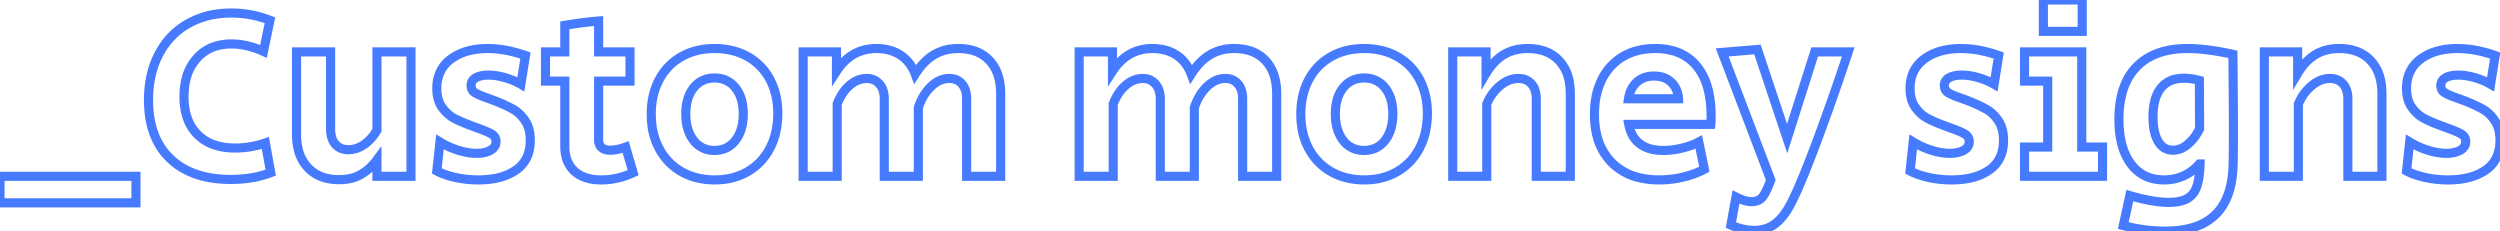 <svg width="238.119" height="22.011" viewBox="0 0 238.119 22.011" xmlns="http://www.w3.org/2000/svg"><g id="svgGroup" stroke-linecap="round" fill-rule="evenodd" font-size="9pt" stroke="#477bff" stroke-width="0.23mm" fill="none" style="stroke:#477bff;stroke-width:0.23mm;fill:none"><path d="M 76.498 16.79 L 76.498 4.945 L 79.672 4.945 L 79.672 6.785 Q 81.075 4.623 83.467 4.623 A 4.859 4.859 0 0 1 84.577 4.744 A 3.67 3.67 0 0 1 85.778 5.256 Q 86.733 5.888 87.17 7.061 A 7.061 7.061 0 0 1 87.849 6.153 Q 88.27 5.68 88.735 5.362 A 4.049 4.049 0 0 1 88.975 5.21 A 4.285 4.285 0 0 1 90.753 4.647 A 5.301 5.301 0 0 1 91.264 4.623 A 5.139 5.139 0 0 1 92.503 4.764 A 3.477 3.477 0 0 1 94.243 5.762 Q 95.312 6.9 95.312 8.924 L 95.312 16.79 L 92.069 16.79 L 92.069 9.43 Q 92.069 8.734 91.813 8.269 A 1.597 1.597 0 0 0 91.62 7.993 A 1.474 1.474 0 0 0 90.598 7.483 A 2.067 2.067 0 0 0 90.413 7.475 A 2.276 2.276 0 0 0 89.135 7.875 A 3.261 3.261 0 0 0 88.665 8.257 Q 87.86 9.039 87.469 10.258 L 87.469 16.79 L 84.226 16.79 L 84.226 9.43 A 2.833 2.833 0 0 0 84.168 8.839 Q 84.062 8.345 83.766 8.004 A 1.511 1.511 0 0 0 82.664 7.478 A 2.081 2.081 0 0 0 82.547 7.475 A 2.298 2.298 0 0 0 81.317 7.838 A 3.105 3.105 0 0 0 80.949 8.108 A 3.765 3.765 0 0 0 80.235 8.926 Q 79.991 9.298 79.796 9.757 A 6.507 6.507 0 0 0 79.741 9.89 L 79.741 16.79 L 76.498 16.79 Z M 102.787 16.79 L 102.787 4.945 L 105.961 4.945 L 105.961 6.785 Q 107.364 4.623 109.756 4.623 A 4.859 4.859 0 0 1 110.866 4.744 A 3.67 3.67 0 0 1 112.067 5.256 Q 113.022 5.888 113.459 7.061 A 7.061 7.061 0 0 1 114.138 6.153 Q 114.559 5.68 115.024 5.362 A 4.049 4.049 0 0 1 115.264 5.21 A 4.285 4.285 0 0 1 117.042 4.647 A 5.301 5.301 0 0 1 117.553 4.623 A 5.139 5.139 0 0 1 118.792 4.764 A 3.477 3.477 0 0 1 120.532 5.762 Q 121.601 6.9 121.601 8.924 L 121.601 16.79 L 118.358 16.79 L 118.358 9.43 Q 118.358 8.734 118.102 8.269 A 1.597 1.597 0 0 0 117.909 7.993 A 1.474 1.474 0 0 0 116.887 7.483 A 2.067 2.067 0 0 0 116.702 7.475 A 2.276 2.276 0 0 0 115.424 7.875 A 3.261 3.261 0 0 0 114.954 8.257 Q 114.149 9.039 113.758 10.258 L 113.758 16.79 L 110.515 16.79 L 110.515 9.43 A 2.833 2.833 0 0 0 110.457 8.839 Q 110.351 8.345 110.055 8.004 A 1.511 1.511 0 0 0 108.953 7.478 A 2.081 2.081 0 0 0 108.836 7.475 A 2.298 2.298 0 0 0 107.606 7.838 A 3.105 3.105 0 0 0 107.238 8.108 A 3.765 3.765 0 0 0 106.524 8.926 Q 106.28 9.298 106.085 9.757 A 6.507 6.507 0 0 0 106.03 9.89 L 106.03 16.79 L 102.787 16.79 Z M 164.864 21.436 L 165.347 18.768 Q 166.221 19.205 166.819 19.205 A 1.751 1.751 0 0 0 167.246 19.156 A 1.137 1.137 0 0 0 167.888 18.745 A 2.673 2.673 0 0 0 168.092 18.434 Q 168.292 18.083 168.509 17.533 A 14.255 14.255 0 0 0 168.659 17.135 L 164.036 4.991 L 167.394 4.715 L 170.223 13.202 L 172.845 4.945 L 176.042 4.945 Q 174.57 9.407 172.949 13.731 A 122.723 122.723 0 0 1 172.189 15.709 Q 171.154 18.329 170.492 19.551 A 10.646 10.646 0 0 1 170.43 19.665 Q 169.786 20.815 168.993 21.379 A 3.024 3.024 0 0 1 167.68 21.897 A 4.005 4.005 0 0 1 167.072 21.942 A 4.951 4.951 0 0 1 165.748 21.754 A 6.51 6.51 0 0 1 164.864 21.436 Z M 138.368 16.79 L 138.368 4.945 L 141.542 4.945 L 141.542 6.992 A 6.392 6.392 0 0 1 142.178 6.108 Q 142.67 5.539 143.244 5.198 Q 144.21 4.623 145.498 4.623 Q 147.407 4.623 148.488 5.762 A 3.758 3.758 0 0 1 149.387 7.413 Q 149.543 7.998 149.565 8.693 A 7.298 7.298 0 0 1 149.569 8.924 L 149.569 16.79 L 146.326 16.79 L 146.326 9.43 Q 146.326 8.725 146.056 8.256 A 1.594 1.594 0 0 0 145.866 7.993 A 1.514 1.514 0 0 0 144.883 7.49 A 2.134 2.134 0 0 0 144.624 7.475 A 2.505 2.505 0 0 0 143.349 7.831 A 3.437 3.437 0 0 0 142.876 8.165 A 4.413 4.413 0 0 0 141.653 9.815 A 5.162 5.162 0 0 0 141.611 9.913 L 141.611 16.79 L 138.368 16.79 Z M 215.671 16.79 L 215.671 4.945 L 218.845 4.945 L 218.845 6.992 A 6.392 6.392 0 0 1 219.481 6.108 Q 219.973 5.539 220.547 5.198 Q 221.513 4.623 222.801 4.623 Q 224.71 4.623 225.791 5.762 A 3.758 3.758 0 0 1 226.69 7.413 Q 226.846 7.998 226.868 8.693 A 7.298 7.298 0 0 1 226.872 8.924 L 226.872 16.79 L 223.629 16.79 L 223.629 9.43 Q 223.629 8.725 223.359 8.256 A 1.594 1.594 0 0 0 223.169 7.993 A 1.514 1.514 0 0 0 222.186 7.49 A 2.134 2.134 0 0 0 221.927 7.475 A 2.505 2.505 0 0 0 220.652 7.831 A 3.437 3.437 0 0 0 220.179 8.165 A 4.413 4.413 0 0 0 218.956 9.815 A 5.162 5.162 0 0 0 218.914 9.913 L 218.914 16.79 L 215.671 16.79 Z M 202.239 21.482 L 202.86 18.63 Q 205.068 19.274 206.54 19.274 A 6.015 6.015 0 0 0 207.212 19.239 Q 207.908 19.16 208.346 18.906 A 1.936 1.936 0 0 0 209.128 18.04 A 2.585 2.585 0 0 0 209.242 17.756 A 4.625 4.625 0 0 0 209.396 17.166 Q 209.518 16.539 209.551 15.674 A 15.334 15.334 0 0 0 209.553 15.617 L 209.484 15.617 Q 208.84 16.353 207.989 16.744 Q 207.138 17.135 206.126 17.135 Q 204.102 17.135 202.964 15.606 Q 202.058 14.39 201.873 12.425 A 11.314 11.314 0 0 1 201.825 11.362 A 10.221 10.221 0 0 1 201.998 9.415 Q 202.366 7.52 203.516 6.348 Q 205.206 4.623 208.357 4.623 Q 209.748 4.623 211.544 4.947 A 30.21 30.21 0 0 1 212.681 5.175 Q 212.716 8.803 212.724 11.055 A 343.877 343.877 0 0 1 212.727 12.305 A 328.149 328.149 0 0 1 212.726 13.308 Q 212.721 14.714 212.704 15.525 Q 212.658 18.791 211.06 20.401 A 5.004 5.004 0 0 1 209.058 21.608 Q 208.267 21.872 207.301 21.963 A 11.313 11.313 0 0 1 206.241 22.011 Q 204.194 22.011 202.239 21.482 Z M 28.244 12.811 L 28.244 4.945 L 31.487 4.945 L 31.487 12.282 Q 31.487 13.225 31.947 13.743 A 1.514 1.514 0 0 0 32.93 14.245 A 2.134 2.134 0 0 0 33.189 14.26 A 2.48 2.48 0 0 0 34.37 13.954 A 3.196 3.196 0 0 0 34.696 13.754 A 3.932 3.932 0 0 0 35.68 12.753 A 4.751 4.751 0 0 0 35.903 12.397 L 35.903 4.945 L 39.146 4.945 L 39.146 16.79 L 35.903 16.79 L 35.903 15.226 A 5.439 5.439 0 0 1 35.054 16.139 A 4.581 4.581 0 0 1 34.373 16.617 A 3.63 3.63 0 0 1 33.24 17.027 A 5.05 5.05 0 0 1 32.292 17.112 A 4.987 4.987 0 0 1 31.04 16.963 A 3.507 3.507 0 0 1 29.325 15.962 A 3.828 3.828 0 0 1 28.409 14.244 Q 28.259 13.654 28.245 12.956 A 7.236 7.236 0 0 1 28.244 12.811 Z M 25.714 1.932 L 25.093 4.899 Q 23.529 4.186 22.057 4.186 A 5.167 5.167 0 0 0 20.61 4.378 A 3.912 3.912 0 0 0 18.745 5.555 A 4.654 4.654 0 0 0 17.697 7.62 Q 17.529 8.335 17.526 9.173 A 8.447 8.447 0 0 0 17.526 9.2 A 6.724 6.724 0 0 0 17.676 10.667 Q 17.966 11.963 18.814 12.811 Q 20.088 14.085 22.328 14.099 A 7.994 7.994 0 0 0 22.379 14.099 Q 23.874 14.099 25.277 13.616 L 25.783 16.445 A 9.54 9.54 0 0 1 23.627 16.983 A 12.512 12.512 0 0 1 21.965 17.089 A 11.011 11.011 0 0 1 19.625 16.855 Q 17.573 16.409 16.215 15.111 Q 14.145 13.133 14.145 9.522 Q 14.145 7.061 15.123 5.175 Q 16.1 3.289 17.894 2.265 A 7.779 7.779 0 0 1 20.827 1.314 A 9.837 9.837 0 0 1 22.034 1.242 Q 23.943 1.242 25.714 1.932 Z M 41.607 16.284 L 41.906 13.524 A 7.573 7.573 0 0 0 43.383 14.223 A 8.568 8.568 0 0 0 43.631 14.306 A 6.743 6.743 0 0 0 44.545 14.53 A 5.145 5.145 0 0 0 45.402 14.605 Q 46.072 14.605 46.557 14.394 A 2.008 2.008 0 0 0 46.713 14.318 A 1.165 1.165 0 0 0 46.998 14.106 A 0.869 0.869 0 0 0 47.242 13.478 Q 47.242 13.041 46.874 12.799 A 2.436 2.436 0 0 0 46.648 12.671 Q 46.266 12.475 45.541 12.215 A 22.443 22.443 0 0 0 45.471 12.19 L 44.85 11.96 A 19.211 19.211 0 0 1 44.187 11.7 Q 43.878 11.572 43.617 11.448 A 8.418 8.418 0 0 1 43.24 11.258 A 3.035 3.035 0 0 1 42.56 10.754 A 4.125 4.125 0 0 1 42.113 10.235 Q 41.607 9.545 41.607 8.418 A 3.82 3.82 0 0 1 41.808 7.149 A 3.186 3.186 0 0 1 42.953 5.624 Q 44.298 4.623 46.46 4.623 A 9.79 9.79 0 0 1 48.603 4.871 A 12.601 12.601 0 0 1 50.048 5.29 L 49.611 8.027 A 6.174 6.174 0 0 0 48.615 7.561 A 7.467 7.467 0 0 0 48.104 7.395 A 6.471 6.471 0 0 0 47.248 7.207 A 4.995 4.995 0 0 0 46.529 7.153 A 3.716 3.716 0 0 0 46.064 7.18 Q 45.83 7.21 45.635 7.272 A 1.654 1.654 0 0 0 45.322 7.406 A 0.986 0.986 0 0 0 45.071 7.602 Q 44.878 7.816 44.873 8.127 A 1.031 1.031 0 0 0 44.873 8.142 Q 44.873 8.602 45.241 8.832 A 2.624 2.624 0 0 0 45.457 8.951 Q 45.828 9.137 46.483 9.361 Q 47.173 9.614 47.288 9.66 A 18.405 18.405 0 0 1 47.967 9.95 Q 48.297 10.099 48.578 10.245 A 9.01 9.01 0 0 1 48.898 10.419 A 3.104 3.104 0 0 1 49.657 11.037 A 4.044 4.044 0 0 1 50.025 11.511 A 2.733 2.733 0 0 1 50.402 12.395 Q 50.488 12.752 50.504 13.168 A 5.019 5.019 0 0 1 50.508 13.363 A 4.14 4.14 0 0 1 50.351 14.536 A 2.995 2.995 0 0 1 49.151 16.192 A 4.916 4.916 0 0 1 47.603 16.892 Q 46.696 17.135 45.563 17.135 Q 44.436 17.135 43.39 16.905 A 8.688 8.688 0 0 1 42.533 16.673 Q 42.021 16.504 41.607 16.284 Z M 181.93 16.284 L 182.229 13.524 A 7.573 7.573 0 0 0 183.706 14.223 A 8.568 8.568 0 0 0 183.954 14.306 A 6.743 6.743 0 0 0 184.868 14.53 A 5.145 5.145 0 0 0 185.725 14.605 Q 186.395 14.605 186.88 14.394 A 2.008 2.008 0 0 0 187.036 14.318 A 1.165 1.165 0 0 0 187.321 14.106 A 0.869 0.869 0 0 0 187.565 13.478 Q 187.565 13.041 187.197 12.799 A 2.436 2.436 0 0 0 186.971 12.671 Q 186.589 12.475 185.864 12.215 A 22.443 22.443 0 0 0 185.794 12.19 L 185.173 11.96 A 19.211 19.211 0 0 1 184.51 11.7 Q 184.201 11.572 183.94 11.448 A 8.418 8.418 0 0 1 183.563 11.258 A 3.035 3.035 0 0 1 182.883 10.754 A 4.125 4.125 0 0 1 182.436 10.235 Q 181.93 9.545 181.93 8.418 A 3.82 3.82 0 0 1 182.131 7.149 A 3.186 3.186 0 0 1 183.276 5.624 Q 184.621 4.623 186.783 4.623 A 9.79 9.79 0 0 1 188.926 4.871 A 12.601 12.601 0 0 1 190.371 5.29 L 189.934 8.027 A 6.174 6.174 0 0 0 188.938 7.561 A 7.467 7.467 0 0 0 188.427 7.395 A 6.471 6.471 0 0 0 187.571 7.207 A 4.995 4.995 0 0 0 186.852 7.153 A 3.716 3.716 0 0 0 186.387 7.18 Q 186.153 7.21 185.958 7.272 A 1.654 1.654 0 0 0 185.645 7.406 A 0.986 0.986 0 0 0 185.394 7.602 Q 185.201 7.816 185.196 8.127 A 1.031 1.031 0 0 0 185.196 8.142 Q 185.196 8.602 185.564 8.832 A 2.624 2.624 0 0 0 185.78 8.951 Q 186.151 9.137 186.806 9.361 Q 187.496 9.614 187.611 9.66 A 18.405 18.405 0 0 1 188.29 9.95 Q 188.62 10.099 188.901 10.245 A 9.01 9.01 0 0 1 189.221 10.419 A 3.104 3.104 0 0 1 189.98 11.037 A 4.044 4.044 0 0 1 190.348 11.511 A 2.733 2.733 0 0 1 190.725 12.395 Q 190.811 12.752 190.827 13.168 A 5.019 5.019 0 0 1 190.831 13.363 A 4.14 4.14 0 0 1 190.674 14.536 A 2.995 2.995 0 0 1 189.474 16.192 A 4.916 4.916 0 0 1 187.926 16.892 Q 187.019 17.135 185.886 17.135 Q 184.759 17.135 183.713 16.905 A 8.688 8.688 0 0 1 182.856 16.673 Q 182.344 16.504 181.93 16.284 Z M 229.218 16.284 L 229.517 13.524 A 7.573 7.573 0 0 0 230.994 14.223 A 8.568 8.568 0 0 0 231.242 14.306 A 6.743 6.743 0 0 0 232.156 14.53 A 5.145 5.145 0 0 0 233.013 14.605 Q 233.683 14.605 234.168 14.394 A 2.008 2.008 0 0 0 234.324 14.318 A 1.165 1.165 0 0 0 234.609 14.106 A 0.869 0.869 0 0 0 234.853 13.478 Q 234.853 13.041 234.485 12.799 A 2.436 2.436 0 0 0 234.259 12.671 Q 233.877 12.475 233.152 12.215 A 22.443 22.443 0 0 0 233.082 12.19 L 232.461 11.96 A 19.211 19.211 0 0 1 231.798 11.7 Q 231.489 11.572 231.228 11.448 A 8.418 8.418 0 0 1 230.851 11.258 A 3.035 3.035 0 0 1 230.171 10.754 A 4.125 4.125 0 0 1 229.724 10.235 Q 229.218 9.545 229.218 8.418 A 3.82 3.82 0 0 1 229.419 7.149 A 3.186 3.186 0 0 1 230.564 5.624 Q 231.909 4.623 234.071 4.623 A 9.79 9.79 0 0 1 236.214 4.871 A 12.601 12.601 0 0 1 237.659 5.29 L 237.222 8.027 A 6.174 6.174 0 0 0 236.226 7.561 A 7.467 7.467 0 0 0 235.715 7.395 A 6.471 6.471 0 0 0 234.859 7.207 A 4.995 4.995 0 0 0 234.14 7.153 A 3.716 3.716 0 0 0 233.675 7.18 Q 233.441 7.21 233.246 7.272 A 1.654 1.654 0 0 0 232.933 7.406 A 0.986 0.986 0 0 0 232.682 7.602 Q 232.489 7.816 232.484 8.127 A 1.031 1.031 0 0 0 232.484 8.142 Q 232.484 8.602 232.852 8.832 A 2.624 2.624 0 0 0 233.068 8.951 Q 233.438 9.137 234.094 9.361 Q 234.784 9.614 234.899 9.66 A 18.405 18.405 0 0 1 235.578 9.95 Q 235.908 10.099 236.189 10.245 A 9.01 9.01 0 0 1 236.509 10.419 A 3.104 3.104 0 0 1 237.268 11.037 A 4.044 4.044 0 0 1 237.636 11.511 A 2.733 2.733 0 0 1 238.013 12.395 Q 238.099 12.752 238.115 13.168 A 5.019 5.019 0 0 1 238.119 13.363 A 4.14 4.14 0 0 1 237.962 14.536 A 2.995 2.995 0 0 1 236.762 16.192 A 4.916 4.916 0 0 1 235.214 16.892 Q 234.307 17.135 233.174 17.135 Q 232.047 17.135 231.001 16.905 A 8.688 8.688 0 0 1 230.144 16.673 Q 229.632 16.504 229.218 16.284 Z M 162.955 11.845 L 155.135 11.845 A 3.602 3.602 0 0 0 155.406 12.708 A 2.619 2.619 0 0 0 156.193 13.697 Q 157.021 14.329 158.424 14.329 A 7.324 7.324 0 0 0 159.683 14.216 A 8.638 8.638 0 0 0 160.195 14.11 Q 161.115 13.892 161.805 13.524 L 162.334 16.123 A 8.338 8.338 0 0 1 160.844 16.725 A 9.754 9.754 0 0 1 160.298 16.87 Q 159.183 17.135 158.033 17.135 A 8.037 8.037 0 0 1 156.145 16.926 A 5.413 5.413 0 0 1 153.513 15.479 A 5.449 5.449 0 0 1 152.1 12.906 Q 151.869 11.983 151.869 10.879 A 8.619 8.619 0 0 1 152.02 9.224 A 6.427 6.427 0 0 1 152.582 7.556 A 5.235 5.235 0 0 1 153.91 5.861 A 5.06 5.06 0 0 1 154.594 5.382 A 5.519 5.519 0 0 1 156.593 4.697 A 7.182 7.182 0 0 1 157.642 4.623 A 6.399 6.399 0 0 1 159.272 4.819 A 4.406 4.406 0 0 1 161.598 6.279 A 5.376 5.376 0 0 1 162.565 8.082 Q 162.822 8.871 162.919 9.83 A 12.248 12.248 0 0 1 162.978 11.063 A 19.852 19.852 0 0 1 162.977 11.31 Q 162.972 11.647 162.956 11.836 A 2.772 2.772 0 0 1 162.955 11.845 Z M 53.797 13.915 L 53.797 7.728 L 51.957 7.728 L 51.957 4.945 L 53.797 4.945 L 53.797 2.415 Q 55.43 2.139 57.017 2.001 L 57.017 4.945 L 60.007 4.945 L 60.007 7.728 L 57.017 7.728 L 57.017 13.317 A 1.295 1.295 0 0 0 57.048 13.609 Q 57.096 13.819 57.221 13.968 A 0.785 0.785 0 0 0 57.304 14.053 A 0.94 0.94 0 0 0 57.652 14.243 Q 57.793 14.286 57.962 14.3 A 1.988 1.988 0 0 0 58.121 14.306 Q 58.765 14.306 59.593 14.007 L 60.306 16.445 Q 58.834 17.135 57.27 17.135 A 5.255 5.255 0 0 1 56.264 17.045 Q 55.672 16.929 55.212 16.666 A 2.768 2.768 0 0 1 54.706 16.295 A 2.729 2.729 0 0 1 53.904 14.892 Q 53.797 14.445 53.797 13.915 Z M 192.832 16.79 L 192.832 14.007 L 195.04 14.007 L 195.04 7.728 L 192.832 7.728 L 192.832 4.945 L 198.283 4.945 L 198.283 14.007 L 200.261 14.007 L 200.261 16.79 L 192.832 16.79 Z M 66.343 16.927 A 6.982 6.982 0 0 0 68.08 17.135 A 7.358 7.358 0 0 0 68.842 17.096 A 5.898 5.898 0 0 0 71.219 16.341 Q 72.588 15.548 73.336 14.11 A 6.375 6.375 0 0 0 73.884 12.618 A 7.903 7.903 0 0 0 74.083 10.81 A 8.137 8.137 0 0 0 74.008 9.689 A 6.327 6.327 0 0 0 73.336 7.567 Q 72.588 6.164 71.22 5.393 A 5.778 5.778 0 0 0 69.745 4.816 A 7.112 7.112 0 0 0 68.057 4.623 A 7.486 7.486 0 0 0 67.082 4.685 A 5.913 5.913 0 0 0 64.894 5.405 Q 63.526 6.187 62.778 7.602 A 6.207 6.207 0 0 0 62.215 9.141 A 7.869 7.869 0 0 0 62.031 10.879 A 8.192 8.192 0 0 0 62.109 12.026 A 6.344 6.344 0 0 0 62.79 14.156 Q 63.549 15.571 64.918 16.353 A 5.717 5.717 0 0 0 66.343 16.927 Z M 128.213 16.927 A 6.982 6.982 0 0 0 129.95 17.135 A 7.358 7.358 0 0 0 130.712 17.096 A 5.898 5.898 0 0 0 133.089 16.341 Q 134.458 15.548 135.206 14.11 A 6.375 6.375 0 0 0 135.754 12.618 A 7.903 7.903 0 0 0 135.953 10.81 A 8.137 8.137 0 0 0 135.878 9.689 A 6.327 6.327 0 0 0 135.206 7.567 Q 134.458 6.164 133.09 5.393 A 5.778 5.778 0 0 0 131.615 4.816 A 7.112 7.112 0 0 0 129.927 4.623 A 7.486 7.486 0 0 0 128.952 4.685 A 5.913 5.913 0 0 0 126.764 5.405 Q 125.396 6.187 124.648 7.602 A 6.207 6.207 0 0 0 124.085 9.141 A 7.869 7.869 0 0 0 123.901 10.879 A 8.192 8.192 0 0 0 123.979 12.026 A 6.344 6.344 0 0 0 124.66 14.156 Q 125.419 15.571 126.787 16.353 A 5.717 5.717 0 0 0 128.213 16.927 Z M 0 19.32 L 0 16.79 L 12.949 16.79 L 12.949 19.32 L 0 19.32 Z M 68.057 14.329 A 2.608 2.608 0 0 0 69.049 14.146 A 2.417 2.417 0 0 0 70.046 13.375 A 3.353 3.353 0 0 0 70.648 12.118 Q 70.771 11.636 70.79 11.069 A 6.287 6.287 0 0 0 70.794 10.856 A 5.317 5.317 0 0 0 70.702 9.834 Q 70.582 9.223 70.307 8.743 A 2.964 2.964 0 0 0 70.047 8.36 A 2.389 2.389 0 0 0 68.304 7.439 A 3.123 3.123 0 0 0 68.057 7.429 A 2.672 2.672 0 0 0 67.081 7.601 A 2.408 2.408 0 0 0 66.067 8.36 Q 65.32 9.292 65.32 10.856 A 5.338 5.338 0 0 0 65.417 11.901 Q 65.546 12.548 65.847 13.053 A 3.082 3.082 0 0 0 66.067 13.375 A 2.371 2.371 0 0 0 67.791 14.318 A 3.035 3.035 0 0 0 68.057 14.329 Z M 129.927 14.329 A 2.608 2.608 0 0 0 130.919 14.146 A 2.417 2.417 0 0 0 131.916 13.375 A 3.353 3.353 0 0 0 132.518 12.118 Q 132.641 11.636 132.66 11.069 A 6.287 6.287 0 0 0 132.664 10.856 A 5.317 5.317 0 0 0 132.572 9.834 Q 132.452 9.223 132.177 8.743 A 2.964 2.964 0 0 0 131.917 8.36 A 2.389 2.389 0 0 0 130.174 7.439 A 3.123 3.123 0 0 0 129.927 7.429 A 2.672 2.672 0 0 0 128.951 7.601 A 2.408 2.408 0 0 0 127.937 8.36 Q 127.19 9.292 127.19 10.856 A 5.338 5.338 0 0 0 127.287 11.901 Q 127.416 12.548 127.717 13.053 A 3.082 3.082 0 0 0 127.937 13.375 A 2.371 2.371 0 0 0 129.661 14.318 A 3.035 3.035 0 0 0 129.927 14.329 Z M 209.507 12.282 L 209.484 7.659 A 5.853 5.853 0 0 0 208.462 7.472 A 5.079 5.079 0 0 0 208.012 7.452 A 3.536 3.536 0 0 0 207.118 7.558 A 2.381 2.381 0 0 0 205.816 8.395 Q 205.245 9.115 205.11 10.332 A 7.273 7.273 0 0 0 205.068 11.132 Q 205.068 12.113 205.281 12.812 A 3.02 3.02 0 0 0 205.562 13.467 A 1.882 1.882 0 0 0 205.953 13.944 Q 206.36 14.295 206.939 14.306 A 1.987 1.987 0 0 0 206.977 14.306 A 1.987 1.987 0 0 0 207.946 14.047 A 2.738 2.738 0 0 0 208.345 13.777 A 3.836 3.836 0 0 0 208.955 13.15 Q 209.195 12.843 209.409 12.462 A 6.807 6.807 0 0 0 209.507 12.282 Z M 194.626 2.99 L 194.626 0 L 198.329 0 L 198.329 2.99 L 194.626 2.99 Z M 155.112 9.407 L 159.873 9.407 A 2.773 2.773 0 0 0 159.727 8.673 A 2.105 2.105 0 0 0 159.183 7.831 A 2.096 2.096 0 0 0 158.148 7.305 A 3.043 3.043 0 0 0 157.527 7.245 A 2.785 2.785 0 0 0 156.782 7.34 A 2.127 2.127 0 0 0 155.906 7.82 A 2.387 2.387 0 0 0 155.268 8.79 A 3.34 3.34 0 0 0 155.112 9.407 Z" vector-effect="non-scaling-stroke"/></g></svg>